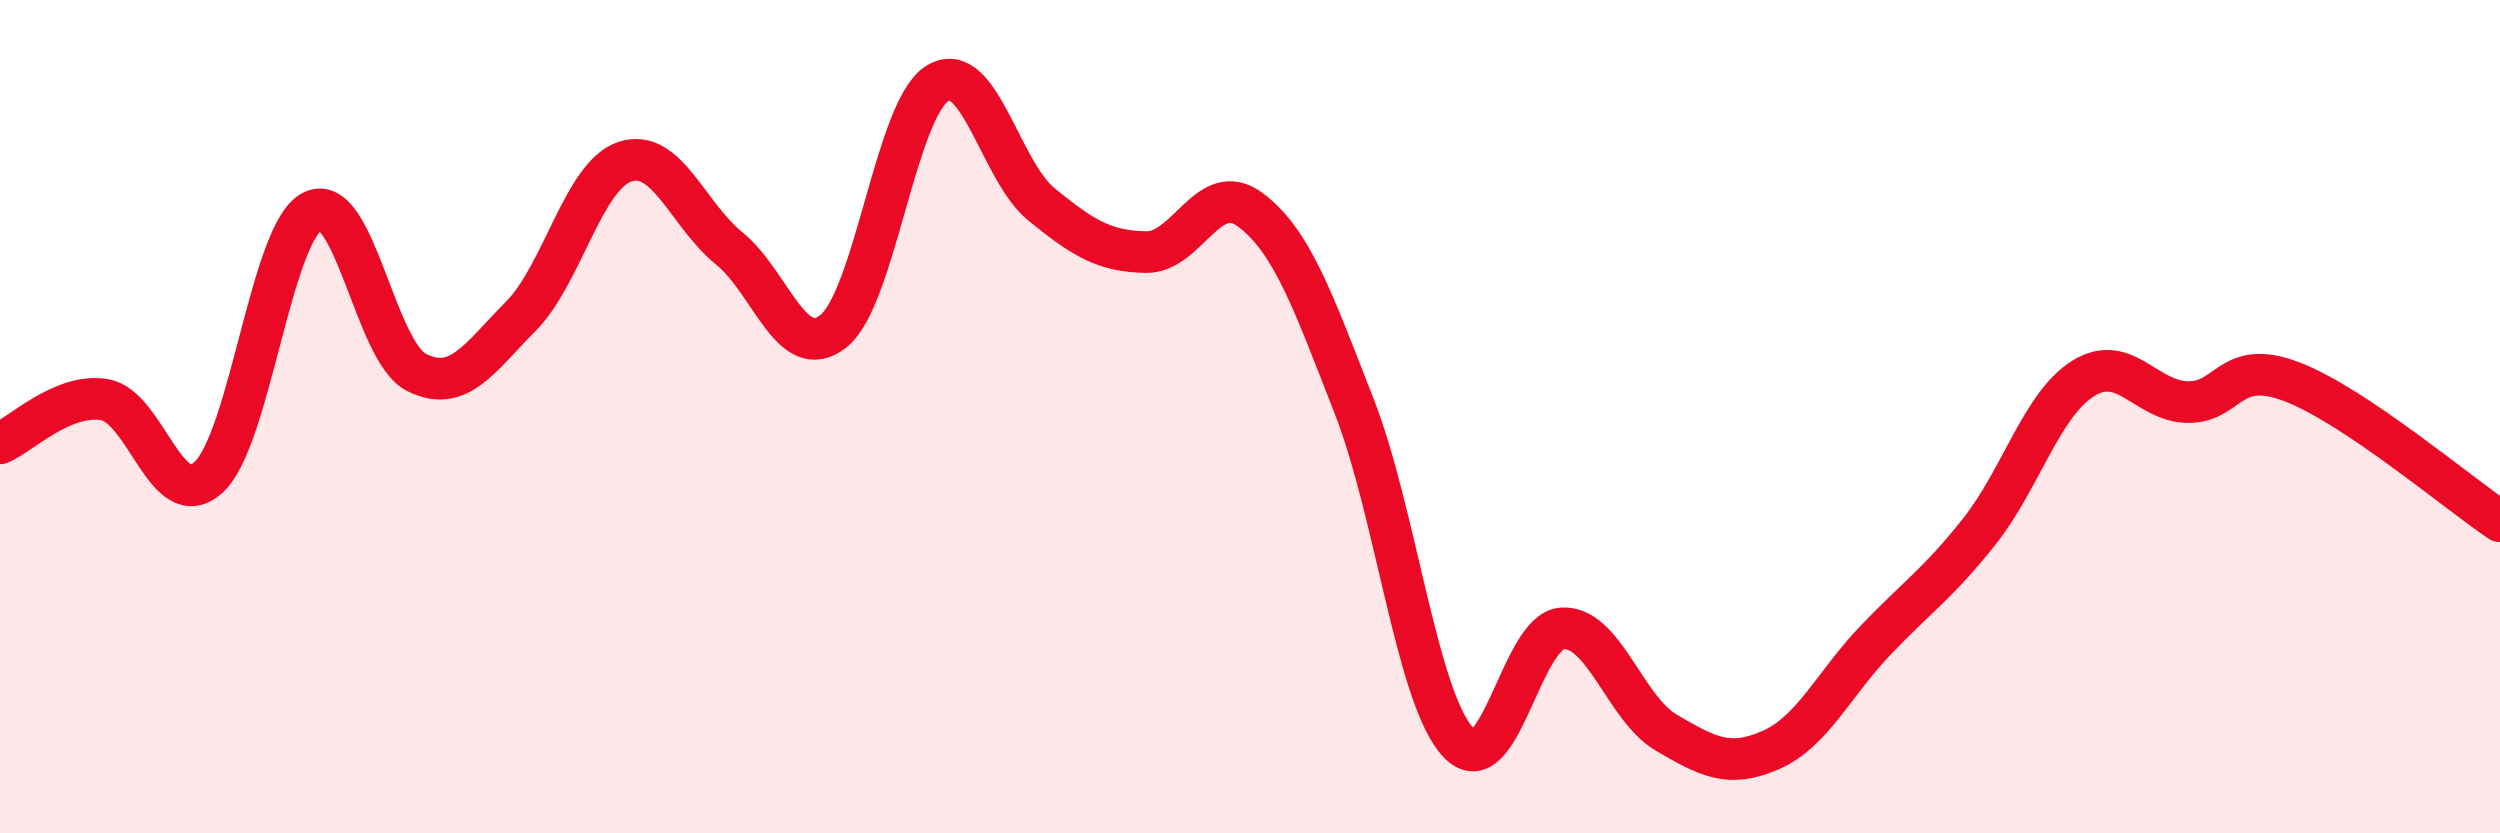 
    <svg width="60" height="20" viewBox="0 0 60 20" xmlns="http://www.w3.org/2000/svg">
      <path
        d="M 0,10.64 C 0.5,10.43 1.5,9.43 2.5,9.59 C 3.5,9.75 4,12.36 5,11.46 C 6,10.56 6.5,5.57 7.5,5.07 C 8.5,4.57 9,8.44 10,8.94 C 11,9.44 11.5,8.6 12.5,7.59 C 13.5,6.58 14,4.21 15,3.88 C 16,3.55 16.5,5.15 17.5,5.96 C 18.5,6.77 19,8.74 20,7.95 C 21,7.16 21.5,2.61 22.5,2 C 23.5,1.39 24,4.1 25,4.91 C 26,5.72 26.5,6.03 27.5,6.05 C 28.5,6.07 29,4.29 30,5.03 C 31,5.77 31.5,7.19 32.5,9.75 C 33.5,12.31 34,16.75 35,17.82 C 36,18.89 36.5,15.13 37.5,15.08 C 38.5,15.03 39,17.01 40,17.59 C 41,18.17 41.5,18.44 42.5,18 C 43.5,17.56 44,16.43 45,15.38 C 46,14.33 46.5,14.02 47.5,12.76 C 48.5,11.5 49,9.7 50,9.08 C 51,8.46 51.5,9.63 52.5,9.65 C 53.5,9.67 53.5,8.59 55,9.16 C 56.5,9.73 59,11.84 60,12.51L60 20L0 20Z"
        fill="#EB0A25"
        opacity="0.1"
        stroke-linecap="round"
        stroke-linejoin="round"
      />
      <path
        d="M 0,10.64 C 0.5,10.43 1.5,9.43 2.5,9.59 C 3.5,9.75 4,12.36 5,11.46 C 6,10.56 6.5,5.57 7.5,5.07 C 8.5,4.57 9,8.44 10,8.94 C 11,9.44 11.5,8.6 12.5,7.59 C 13.5,6.58 14,4.21 15,3.88 C 16,3.55 16.5,5.15 17.5,5.96 C 18.5,6.77 19,8.74 20,7.95 C 21,7.16 21.5,2.61 22.5,2 C 23.5,1.39 24,4.1 25,4.91 C 26,5.72 26.5,6.03 27.5,6.05 C 28.5,6.07 29,4.29 30,5.03 C 31,5.77 31.5,7.19 32.5,9.75 C 33.5,12.31 34,16.75 35,17.82 C 36,18.89 36.5,15.13 37.5,15.08 C 38.5,15.03 39,17.01 40,17.59 C 41,18.17 41.5,18.44 42.5,18 C 43.5,17.56 44,16.43 45,15.38 C 46,14.33 46.5,14.02 47.5,12.76 C 48.5,11.5 49,9.7 50,9.08 C 51,8.46 51.5,9.63 52.5,9.65 C 53.5,9.67 53.5,8.59 55,9.16 C 56.5,9.73 59,11.84 60,12.51"
        stroke="#EB0A25"
        stroke-width="1"
        fill="none"
        stroke-linecap="round"
        stroke-linejoin="round"
      />
    </svg>
  